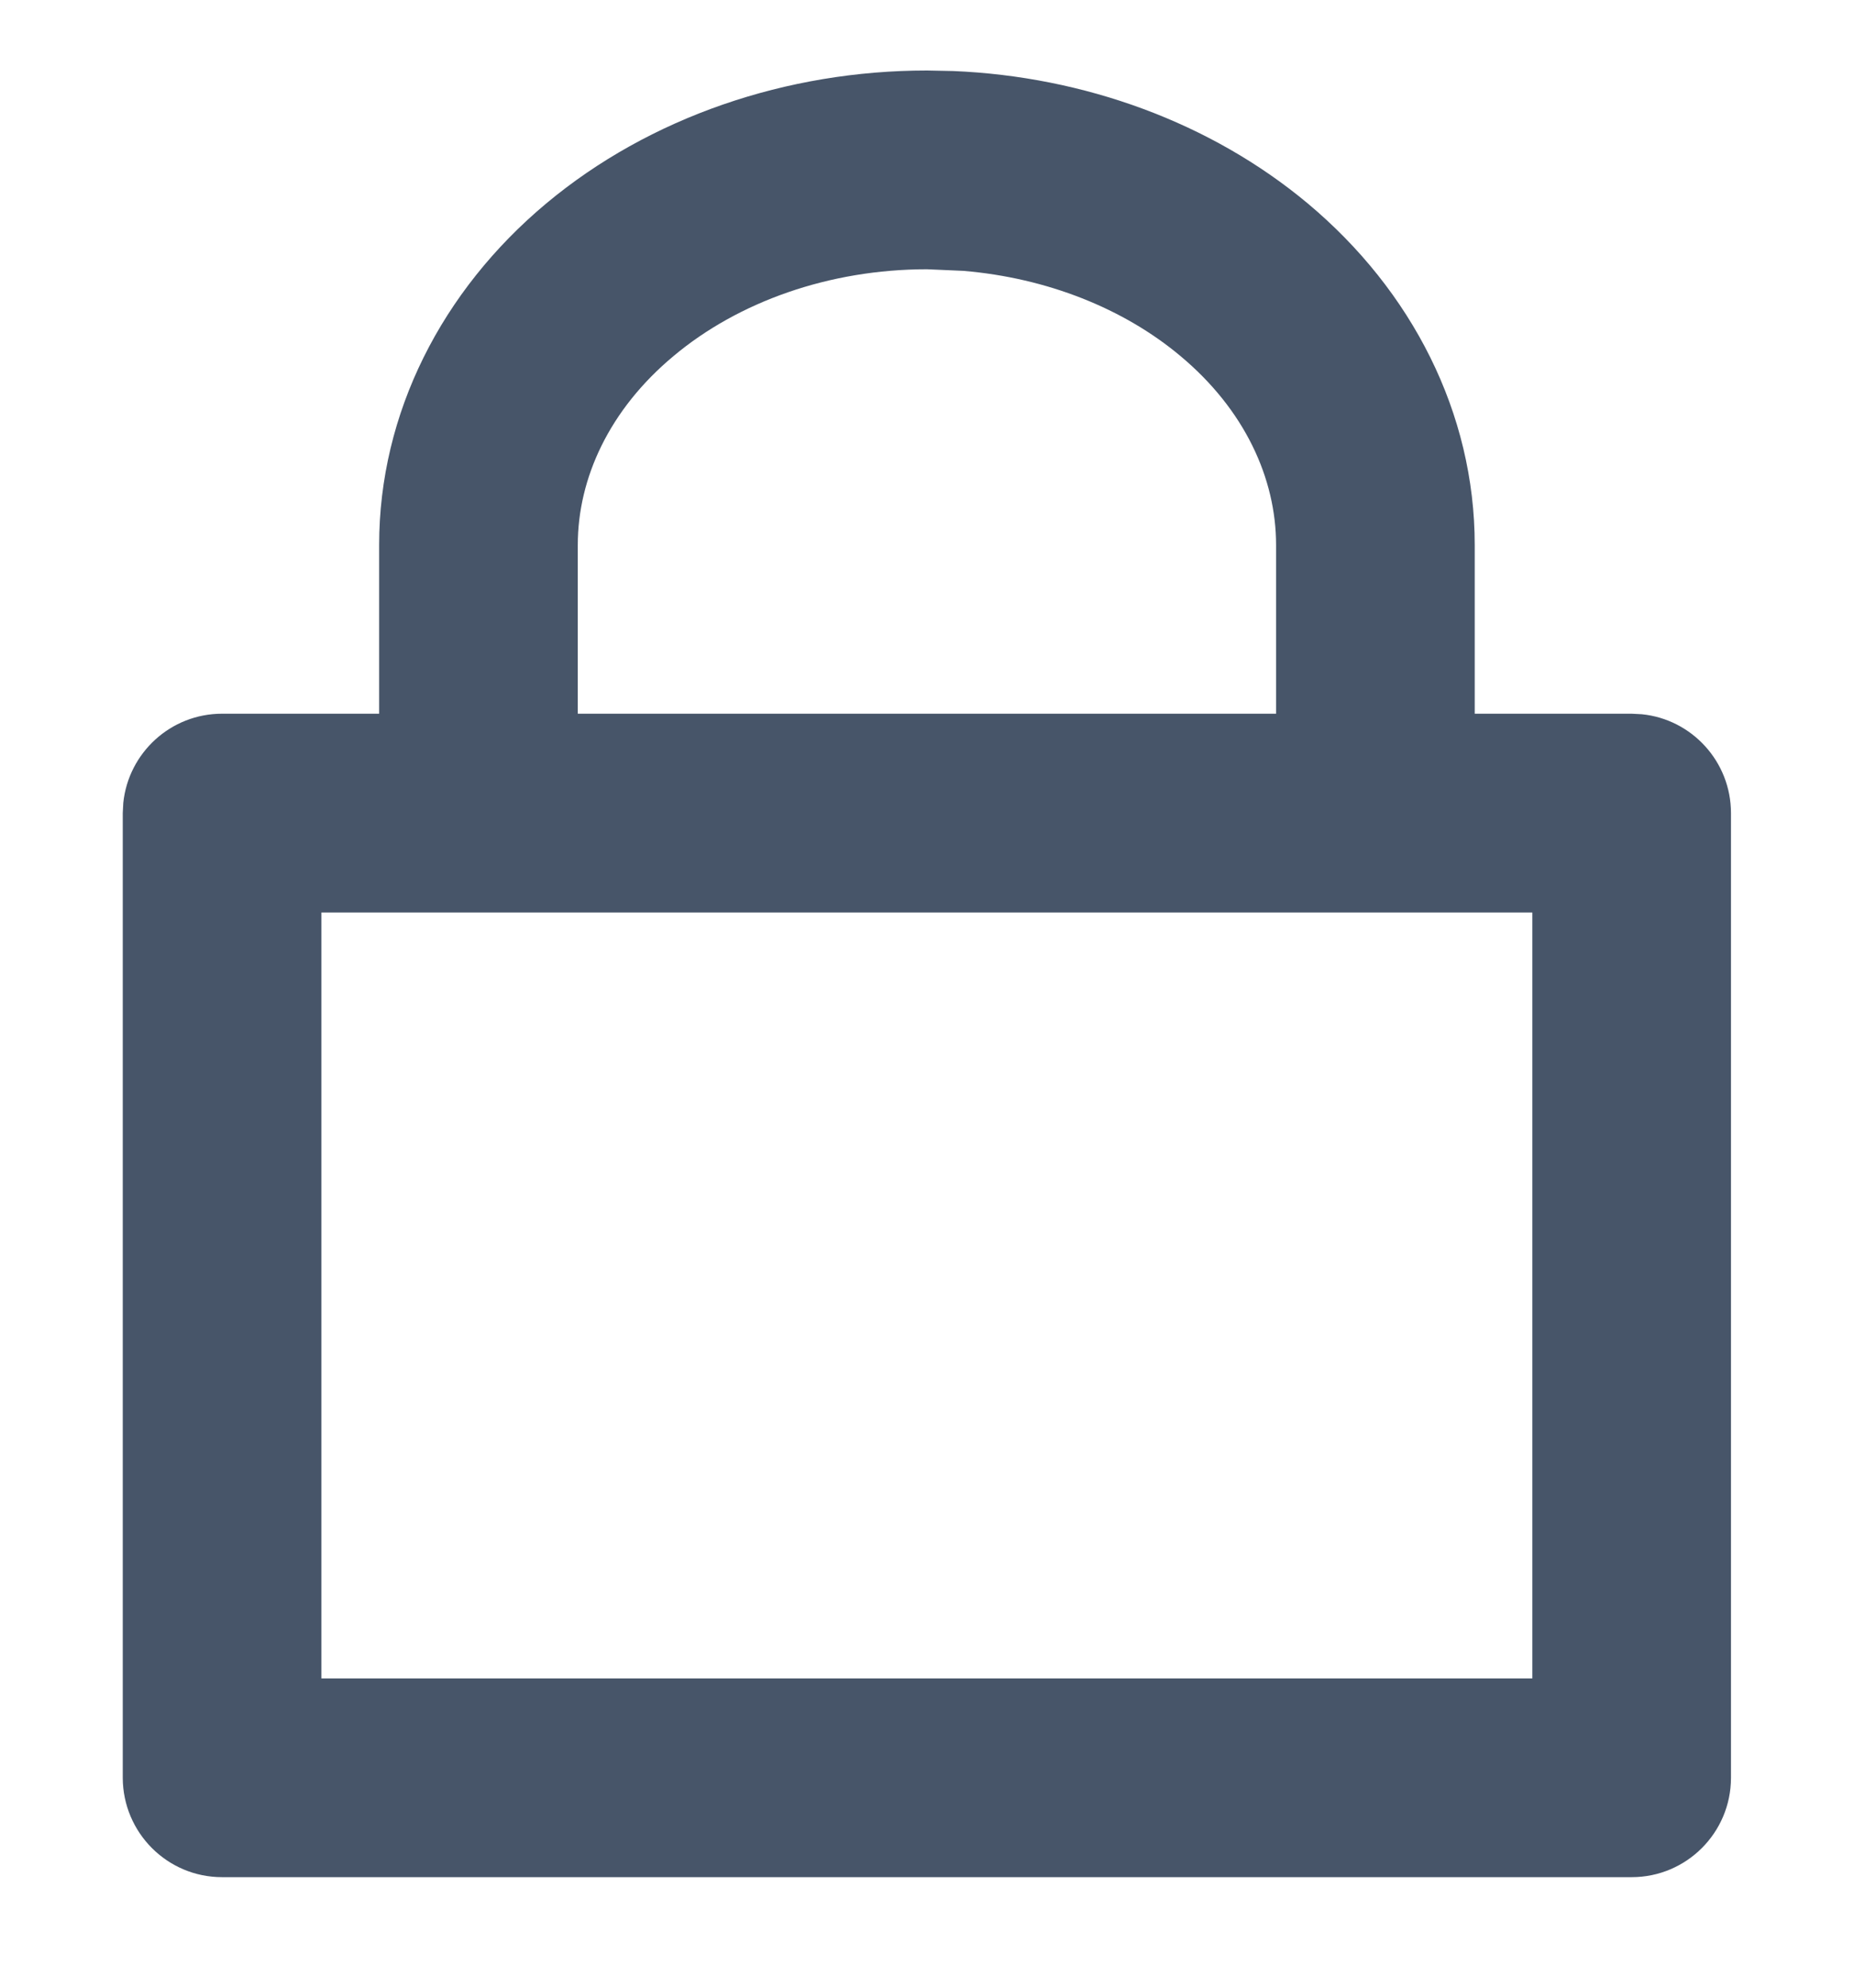 <svg width="14" height="15" viewBox="0 0 14 15" fill="none" xmlns="http://www.w3.org/2000/svg">
<path d="M7.198 0.536C8.186 0.577 9.143 0.924 9.876 1.536C10.661 2.193 11.136 3.116 11.136 4.113V5.386H12.321L12.398 5.39C12.776 5.428 13.071 5.748 13.071 6.136V13.416C13.071 13.83 12.735 14.166 12.321 14.166H1.677C1.263 14.166 0.928 13.83 0.927 13.416V6.136L0.931 6.059C0.97 5.681 1.289 5.386 1.677 5.386H2.863V4.113C2.863 3.116 3.338 2.193 4.124 1.536C4.906 0.883 5.942 0.532 7 0.532L7.198 0.536ZM2.427 12.666H11.571V6.886H2.427V12.666ZM7 2.032C6.261 2.032 5.574 2.278 5.086 2.687C4.601 3.091 4.363 3.609 4.363 4.113V5.386H9.636V4.113C9.636 3.609 9.398 3.091 8.914 2.687C8.487 2.329 7.907 2.097 7.274 2.044L7 2.032Z" fill="#475569"/>
</svg>
